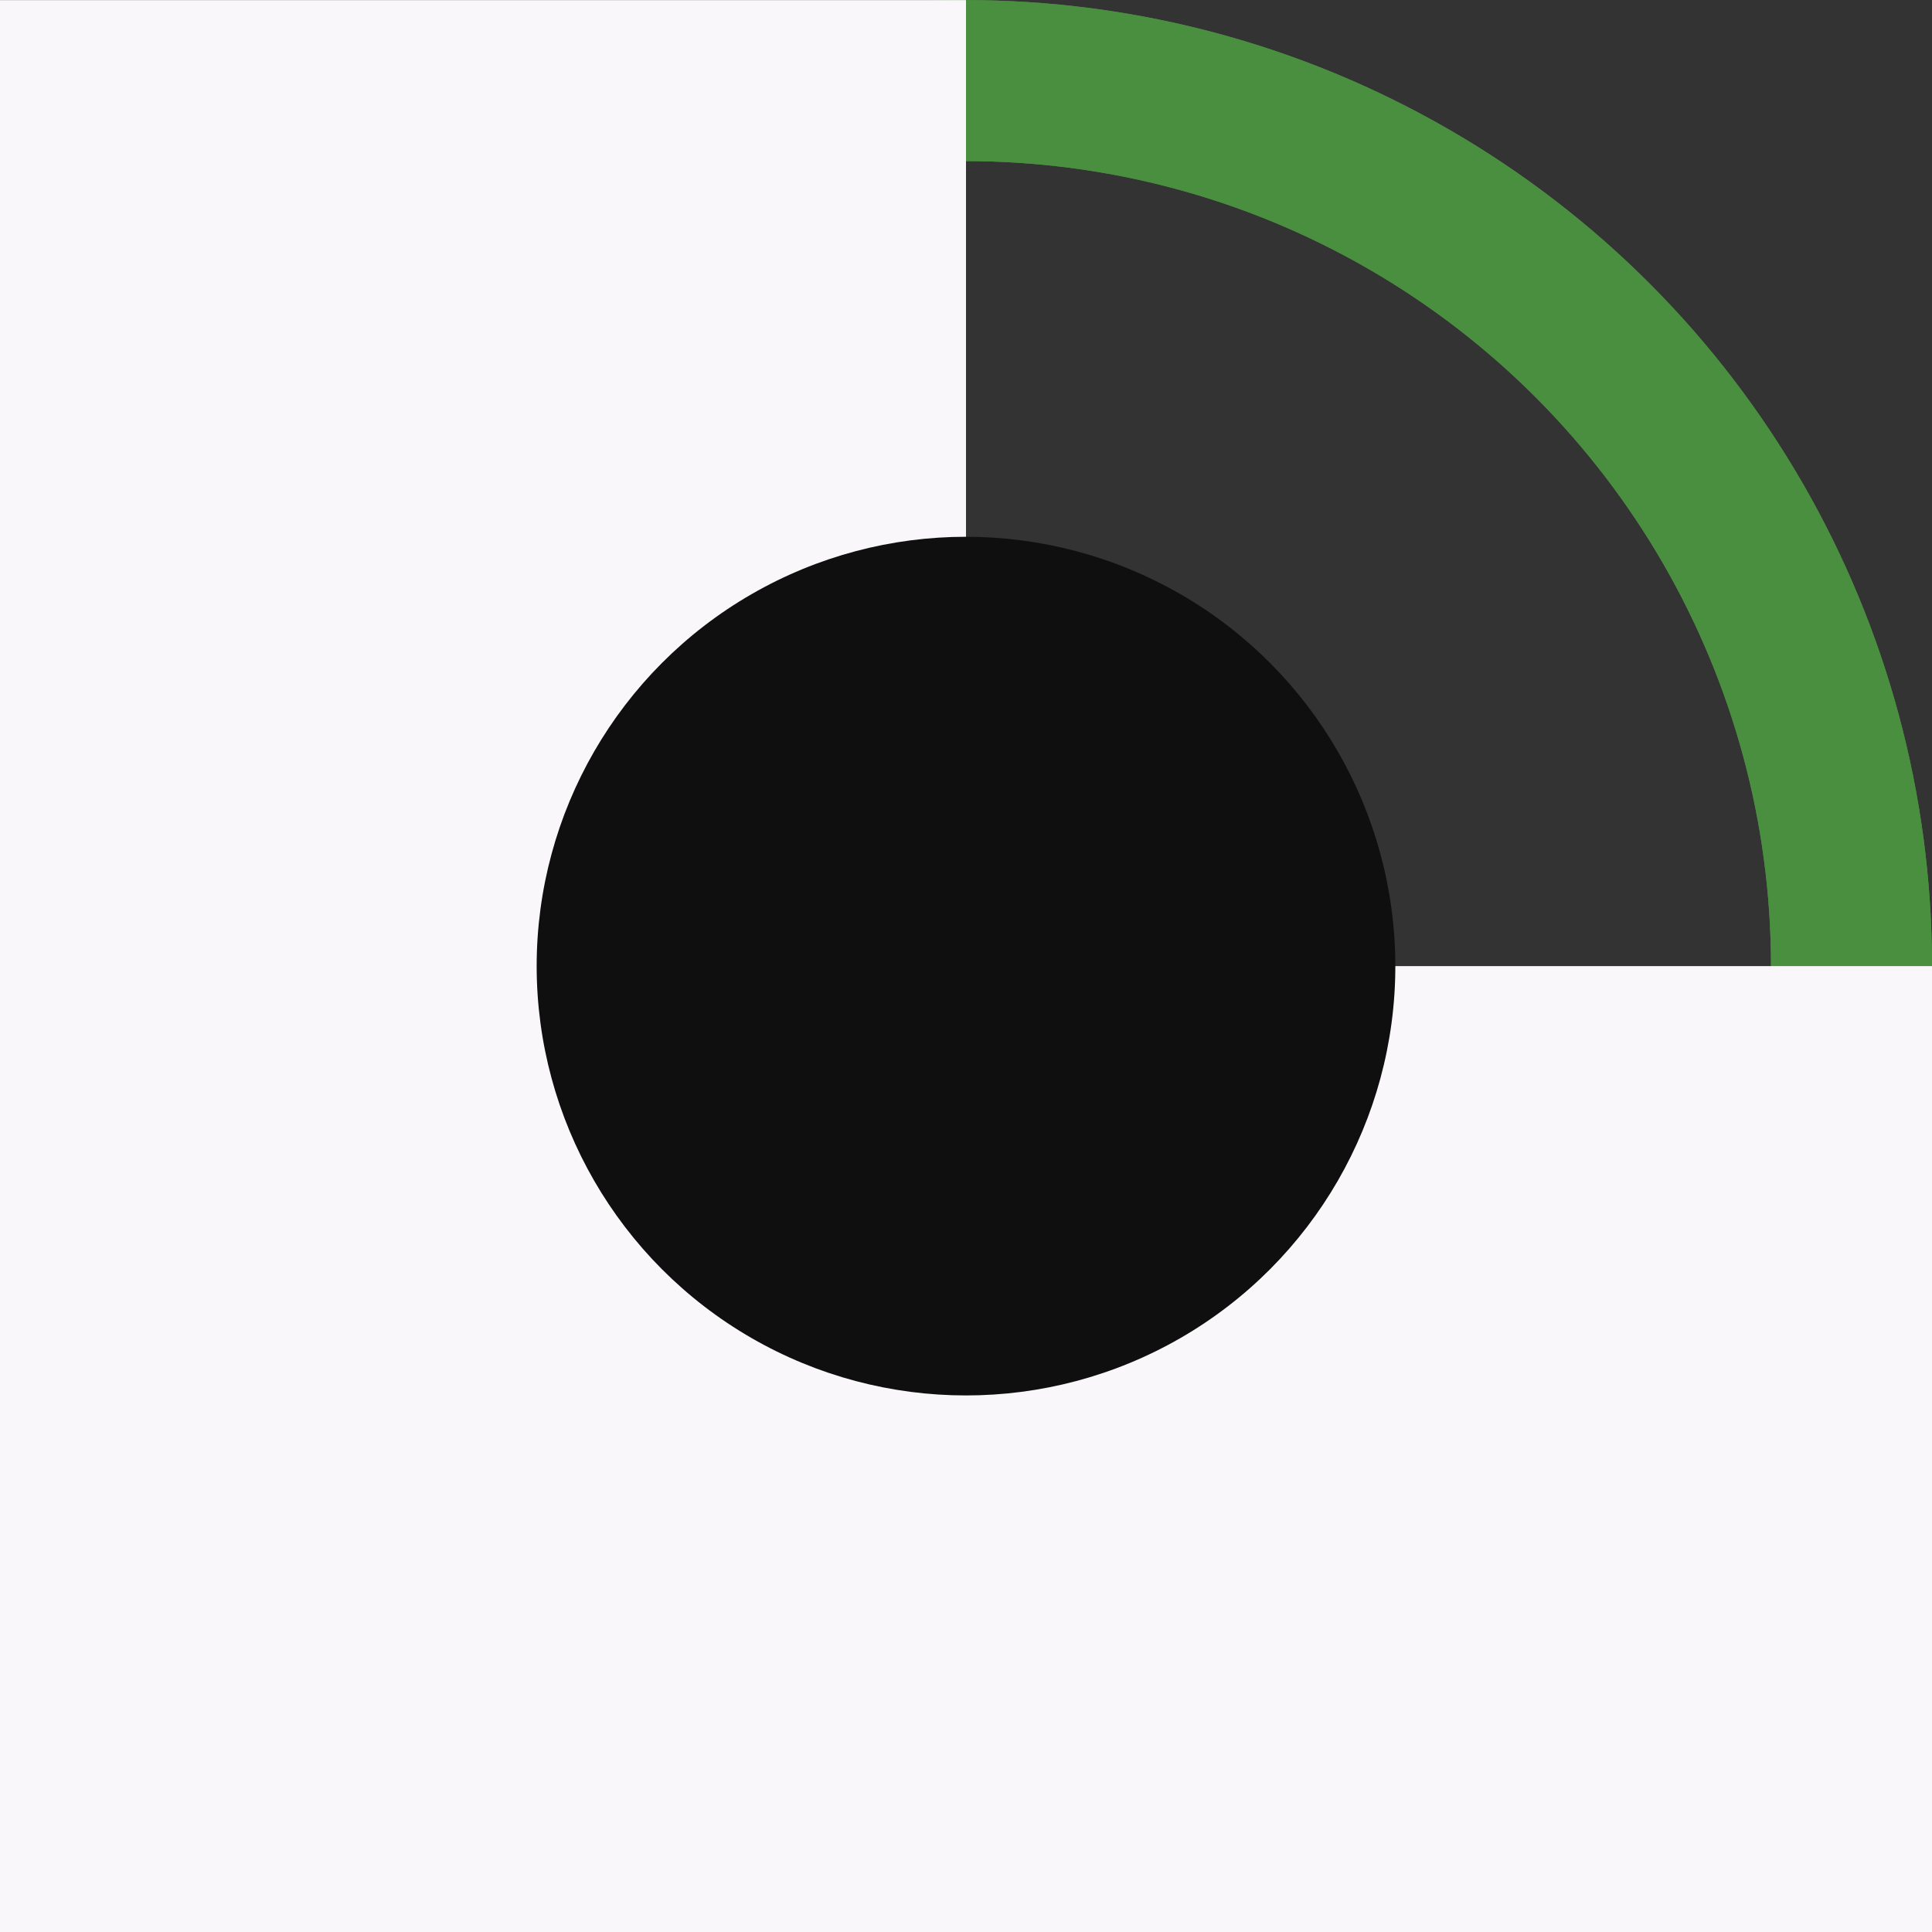 <svg width="18" height="18" fill="none" xmlns="http://www.w3.org/2000/svg"><rect width="100%" height="100%" fill="#333333" stroke="none"/><circle cx="9" cy="9.001" r="8.25" stroke="#4A8F40" stroke-width="1.5"/><circle cx="9" cy="9.001" r="8.25" stroke="#4A8F40" stroke-width="1.5"/><path fill="#F9F7F9" d="M0 9.001h18v9H0z"/><path fill="#F9F7F9" d="M0 .001h9v18H0z"/><circle cx="9" cy="9.001" r="4" fill="#0F0F0F"/></svg>